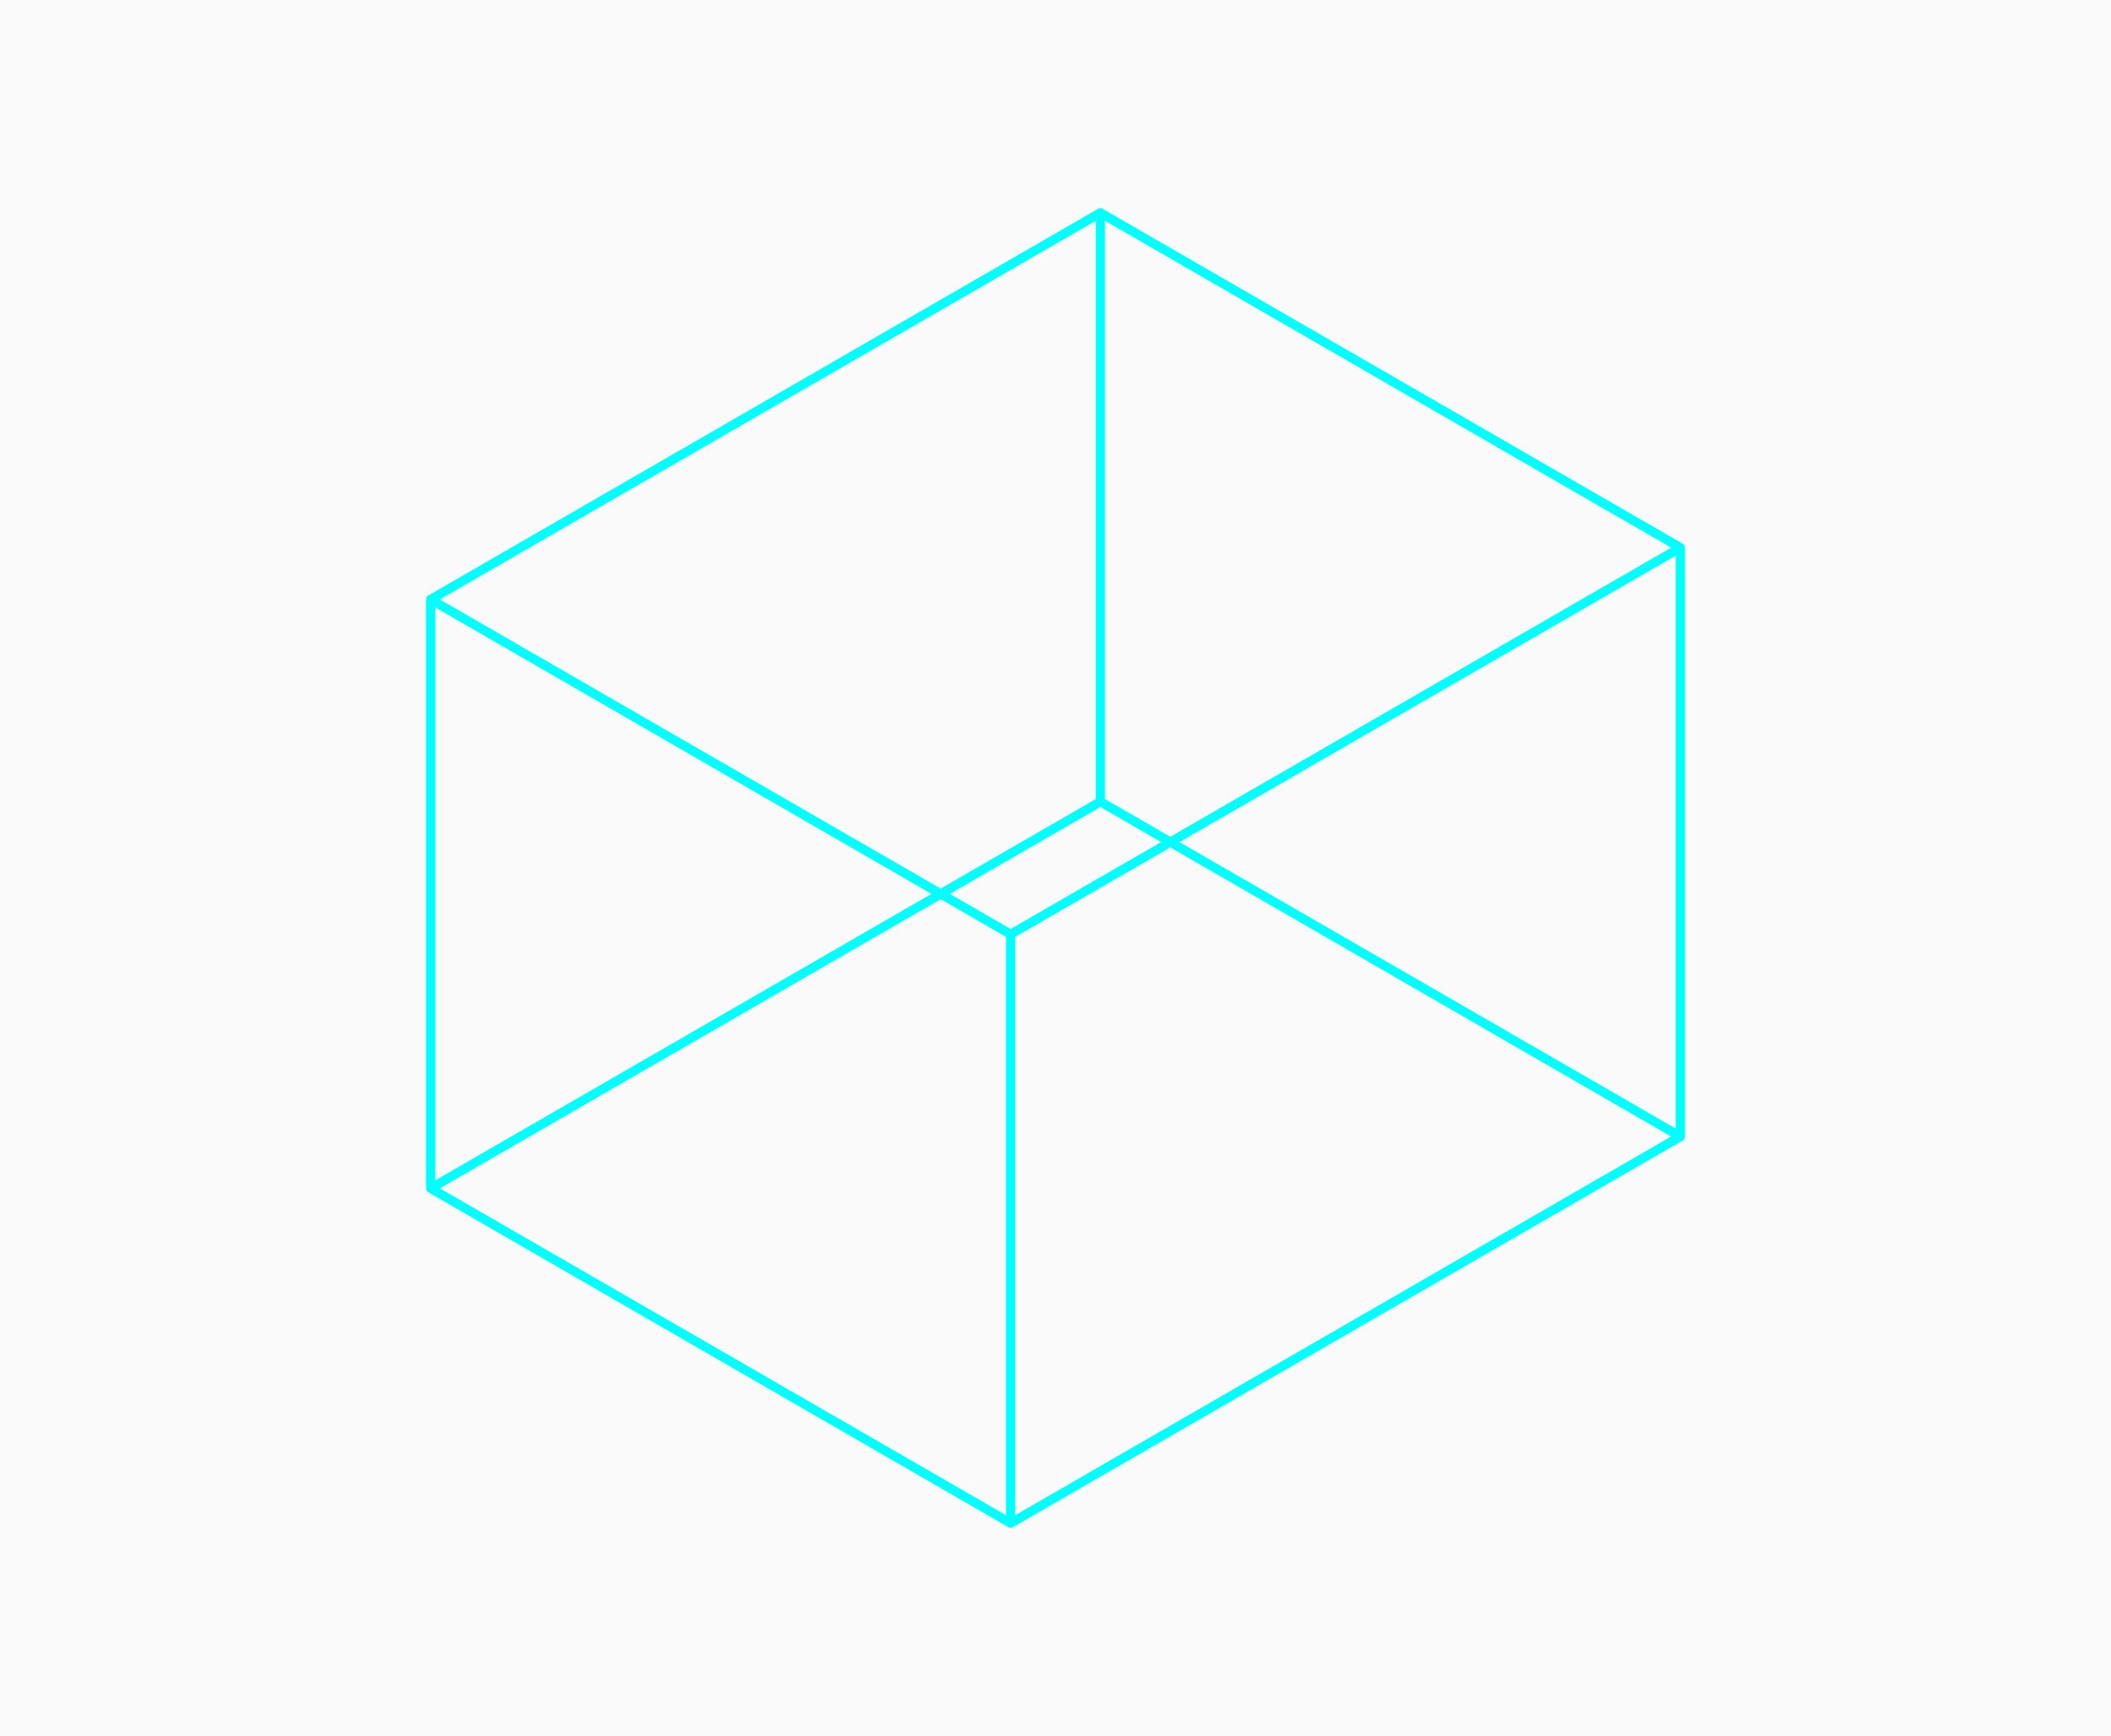 <?xml version="1.0" encoding="UTF-8"?>
<!DOCTYPE svg PUBLIC "-//W3C//DTD SVG 1.1//EN" "http://www.w3.org/Graphics/SVG/1.1/DTD/svg11.dtd">
<!-- Creator: CorelDRAW 2019 (64 Bit) -->
<svg xmlns="http://www.w3.org/2000/svg" xml:space="preserve" width="229.305mm" height="188.58mm" version="1.1" style="shape-rendering:geometricPrecision; text-rendering:geometricPrecision; image-rendering:optimizeQuality; fill-rule:evenodd; clip-rule:evenodd"
viewBox="0 0 7762.95 6384.2"
 xmlns:xlink="http://www.w3.org/1999/xlink"
 xmlns:xodm="http://www.corel.com/coreldraw/odm/2003">
 <defs>
  <style type="text/css">
   <![CDATA[
    .fil0 {fill:#FAFAFA}
    .fil1 {fill:aqua;fill-rule:nonzero}
   ]]>
  </style>
 </defs>
 <g id="Camada_x0020_1">
  <polygon class="fil0" points="-0,0 7762.95,0 7762.95,6384.2 -0,6384.2 "/>
  <path class="fil1" d="M4269.96 3096.84l-223.48 -129.02 -553.49 319.56 223.48 129.02 553.49 -319.56zm-2669.33 1244.09l1824.88 -1053.6 -1824.88 -1053.6 0 2107.19zm4561.69 -2297.65l-1824.88 1053.6 1824.88 1053.6 0 -2107.19zm-2132.8 895.33l0 -2126.69 -2412.08 1392.61 1841.77 1063.35 570.3 -329.27zm33.85 -2126.74l0 2126.78 240.29 138.73 1841.84 -1063.39 -2082.13 -1202.12zm-363.8 4760.46l0 -2126.78 -240.29 -138.73 -1841.84 1063.39 2082.13 1202.12zm33.85 -2126.74l0 2126.69 2412.08 -1392.61 -1841.77 -1063.35 -570.3 329.27zm322.8 -2676.77l2130.03 1229.77 0.02 0.01c5.84,2.67 9.9,8.56 9.9,15.4l0 2165.69 -0.04 0c-0.01,5.82 -3.02,11.49 -8.42,14.61l-2461.73 1421.28c-2.7,1.83 -5.96,2.9 -9.47,2.9 -3.65,0 -7.02,-1.16 -9.79,-3.12l-2130.03 -1229.77 -0.02 -0.01c-5.84,-2.67 -9.9,-8.56 -9.9,-15.4l0 -2165.69 0.04 0c0.01,-5.82 3.02,-11.49 8.42,-14.61l2461.73 -1421.28c2.7,-1.83 5.96,-2.9 9.47,-2.9 3.65,0 7.02,1.16 9.79,3.12z"/>
 </g>
</svg>
